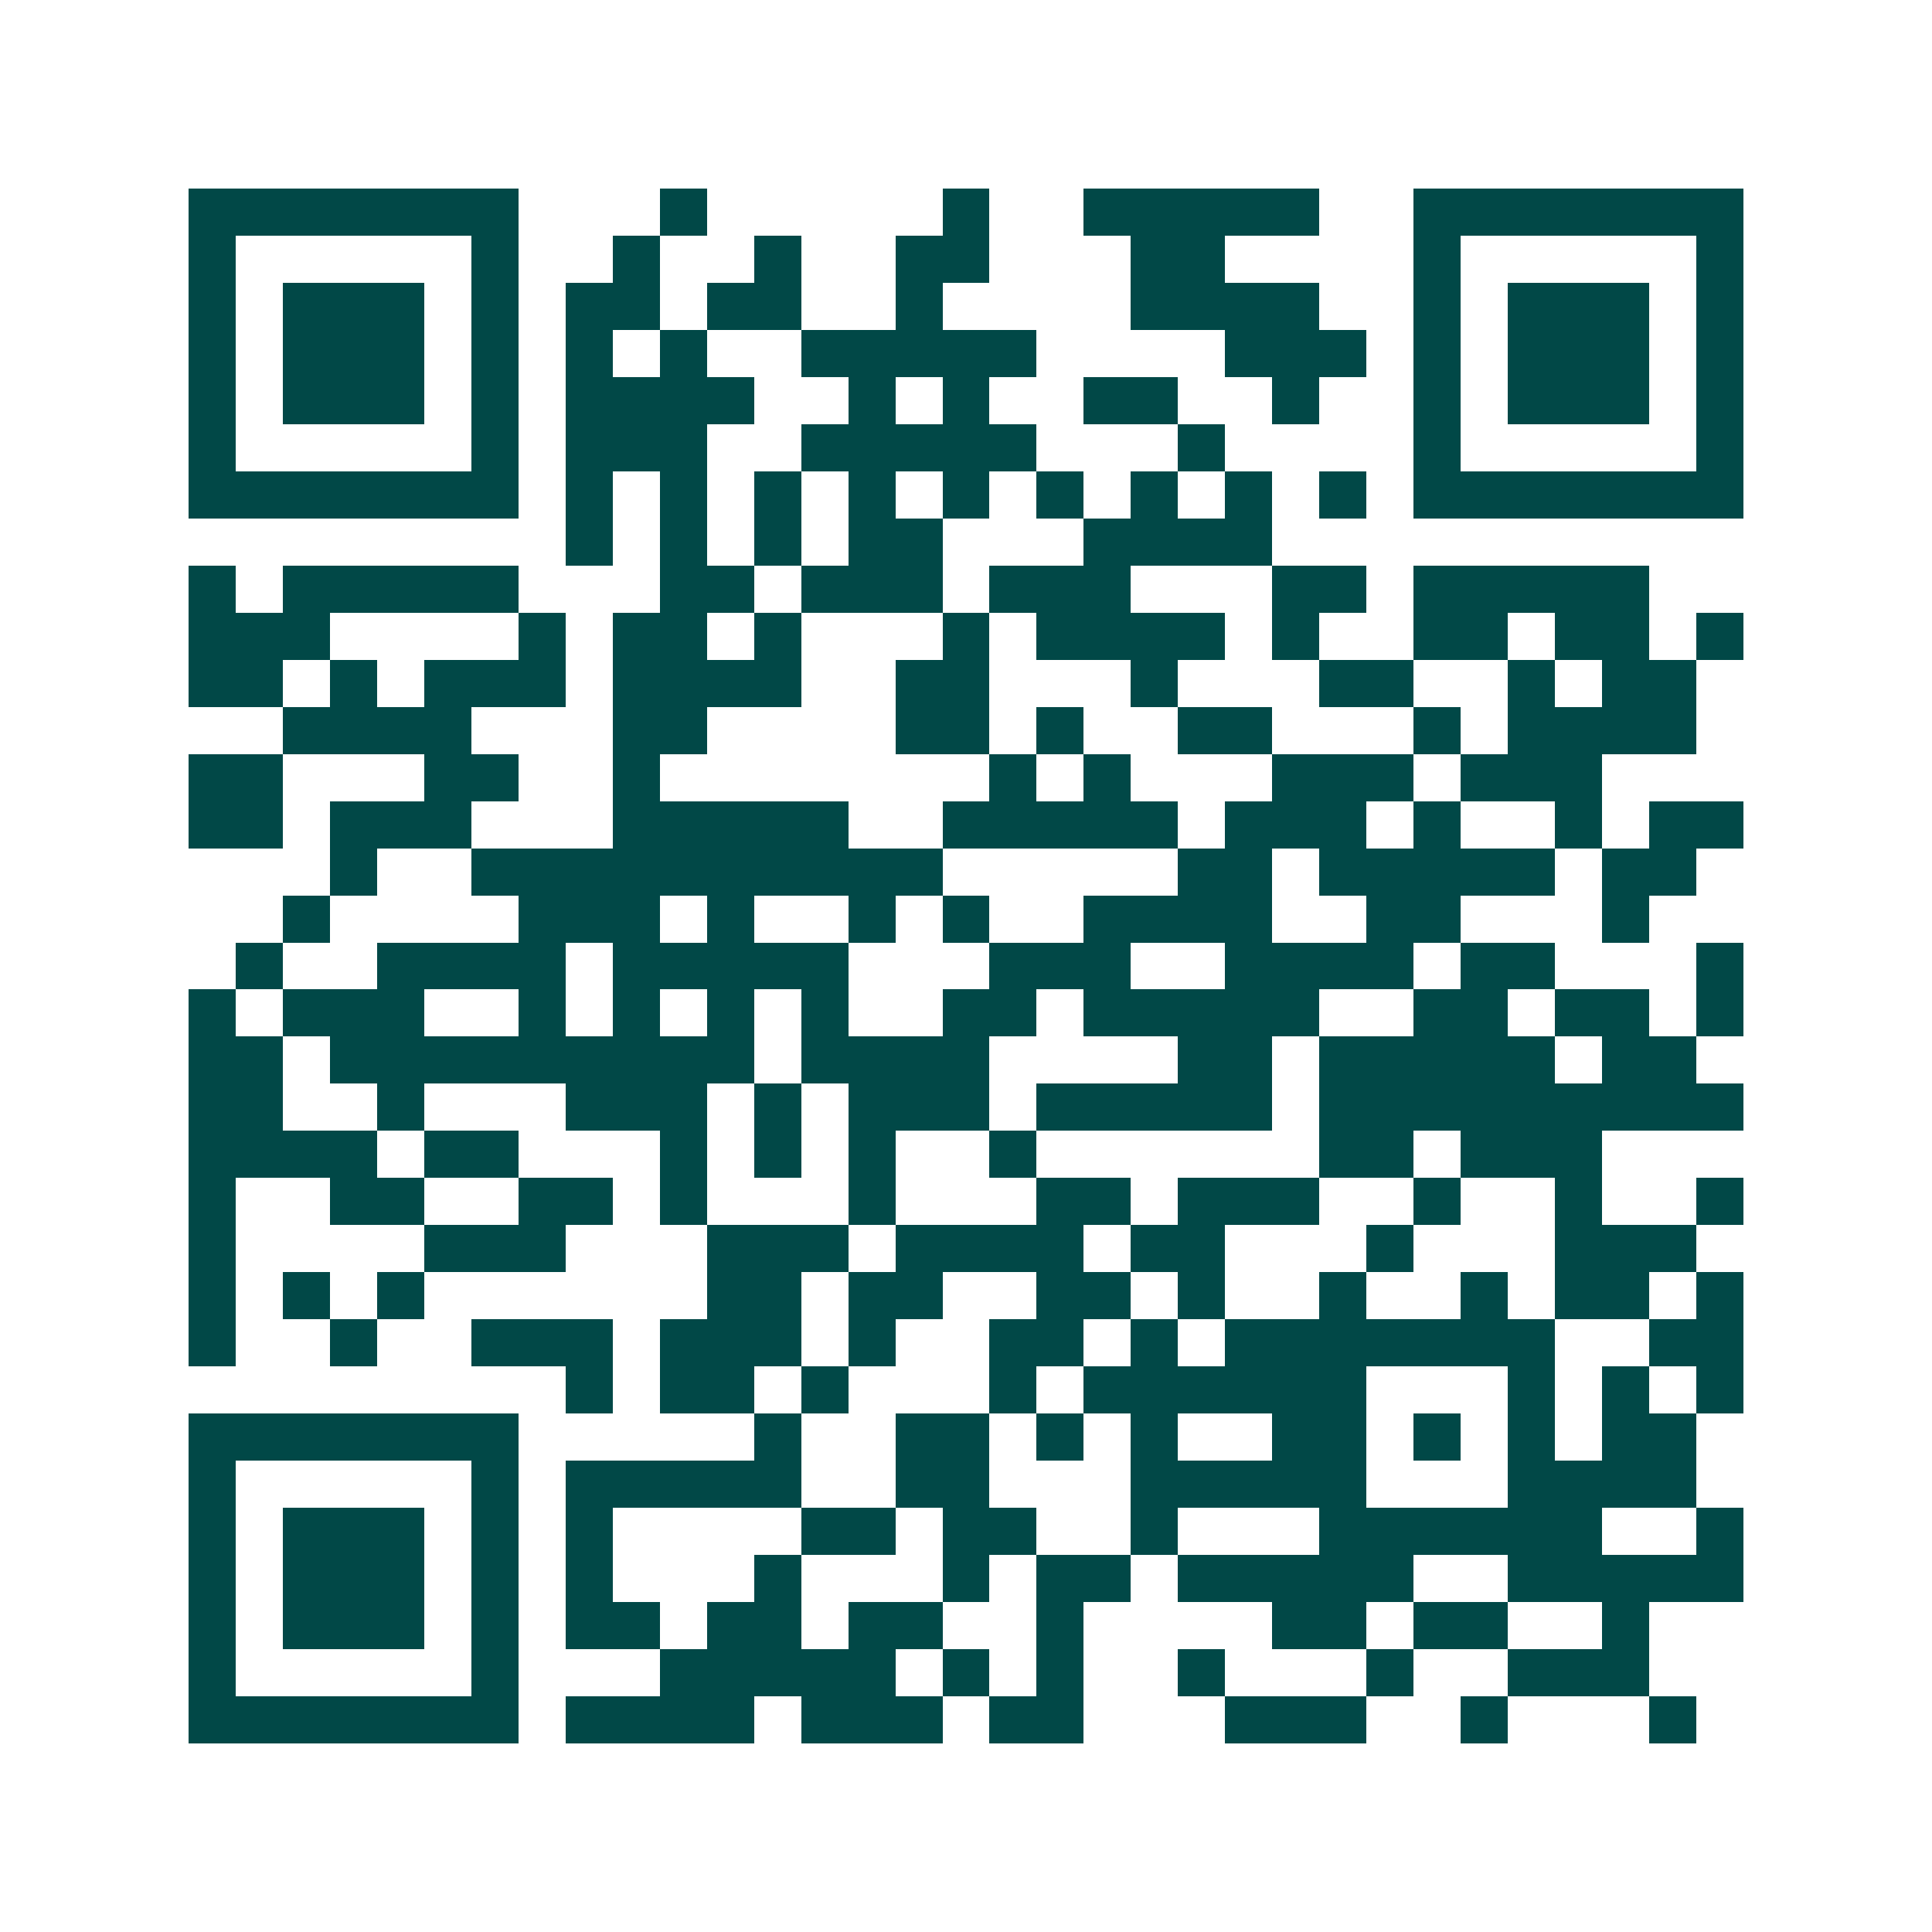<svg xmlns="http://www.w3.org/2000/svg" width="200" height="200" viewBox="0 0 41 41" shape-rendering="crispEdges"><path fill="#ffffff" d="M0 0h41v41H0z"/><path stroke="#014847" d="M4 4.5h7m3 0h1m5 0h1m2 0h5m2 0h7M4 5.5h1m5 0h1m2 0h1m2 0h1m2 0h2m3 0h2m4 0h1m5 0h1M4 6.5h1m1 0h3m1 0h1m1 0h2m1 0h2m2 0h1m4 0h4m2 0h1m1 0h3m1 0h1M4 7.5h1m1 0h3m1 0h1m1 0h1m1 0h1m2 0h5m4 0h3m1 0h1m1 0h3m1 0h1M4 8.5h1m1 0h3m1 0h1m1 0h4m2 0h1m1 0h1m2 0h2m2 0h1m2 0h1m1 0h3m1 0h1M4 9.5h1m5 0h1m1 0h3m2 0h5m3 0h1m4 0h1m5 0h1M4 10.5h7m1 0h1m1 0h1m1 0h1m1 0h1m1 0h1m1 0h1m1 0h1m1 0h1m1 0h1m1 0h7M12 11.5h1m1 0h1m1 0h1m1 0h2m3 0h4M4 12.5h1m1 0h5m3 0h2m1 0h3m1 0h3m3 0h2m1 0h5M4 13.5h3m4 0h1m1 0h2m1 0h1m3 0h1m1 0h4m1 0h1m2 0h2m1 0h2m1 0h1M4 14.5h2m1 0h1m1 0h3m1 0h4m2 0h2m3 0h1m3 0h2m2 0h1m1 0h2M6 15.5h4m3 0h2m4 0h2m1 0h1m2 0h2m3 0h1m1 0h4M4 16.5h2m3 0h2m2 0h1m7 0h1m1 0h1m3 0h3m1 0h3M4 17.5h2m1 0h3m3 0h5m2 0h5m1 0h3m1 0h1m2 0h1m1 0h2M7 18.5h1m2 0h10m5 0h2m1 0h5m1 0h2M6 19.5h1m4 0h3m1 0h1m2 0h1m1 0h1m2 0h4m2 0h2m3 0h1M5 20.5h1m2 0h4m1 0h5m3 0h3m2 0h4m1 0h2m3 0h1M4 21.5h1m1 0h3m2 0h1m1 0h1m1 0h1m1 0h1m2 0h2m1 0h5m2 0h2m1 0h2m1 0h1M4 22.5h2m1 0h9m1 0h4m4 0h2m1 0h5m1 0h2M4 23.5h2m2 0h1m3 0h3m1 0h1m1 0h3m1 0h5m1 0h9M4 24.5h4m1 0h2m3 0h1m1 0h1m1 0h1m2 0h1m6 0h2m1 0h3M4 25.5h1m2 0h2m2 0h2m1 0h1m3 0h1m3 0h2m1 0h3m2 0h1m2 0h1m2 0h1M4 26.5h1m4 0h3m3 0h3m1 0h4m1 0h2m3 0h1m3 0h3M4 27.5h1m1 0h1m1 0h1m6 0h2m1 0h2m2 0h2m1 0h1m2 0h1m2 0h1m1 0h2m1 0h1M4 28.5h1m2 0h1m2 0h3m1 0h3m1 0h1m2 0h2m1 0h1m1 0h7m2 0h2M12 29.5h1m1 0h2m1 0h1m3 0h1m1 0h6m3 0h1m1 0h1m1 0h1M4 30.5h7m5 0h1m2 0h2m1 0h1m1 0h1m2 0h2m1 0h1m1 0h1m1 0h2M4 31.5h1m5 0h1m1 0h5m2 0h2m3 0h5m3 0h4M4 32.5h1m1 0h3m1 0h1m1 0h1m4 0h2m1 0h2m2 0h1m3 0h6m2 0h1M4 33.5h1m1 0h3m1 0h1m1 0h1m3 0h1m3 0h1m1 0h2m1 0h5m2 0h5M4 34.5h1m1 0h3m1 0h1m1 0h2m1 0h2m1 0h2m2 0h1m4 0h2m1 0h2m2 0h1M4 35.5h1m5 0h1m3 0h5m1 0h1m1 0h1m2 0h1m3 0h1m2 0h3M4 36.5h7m1 0h4m1 0h3m1 0h2m3 0h3m2 0h1m3 0h1"/></svg>
